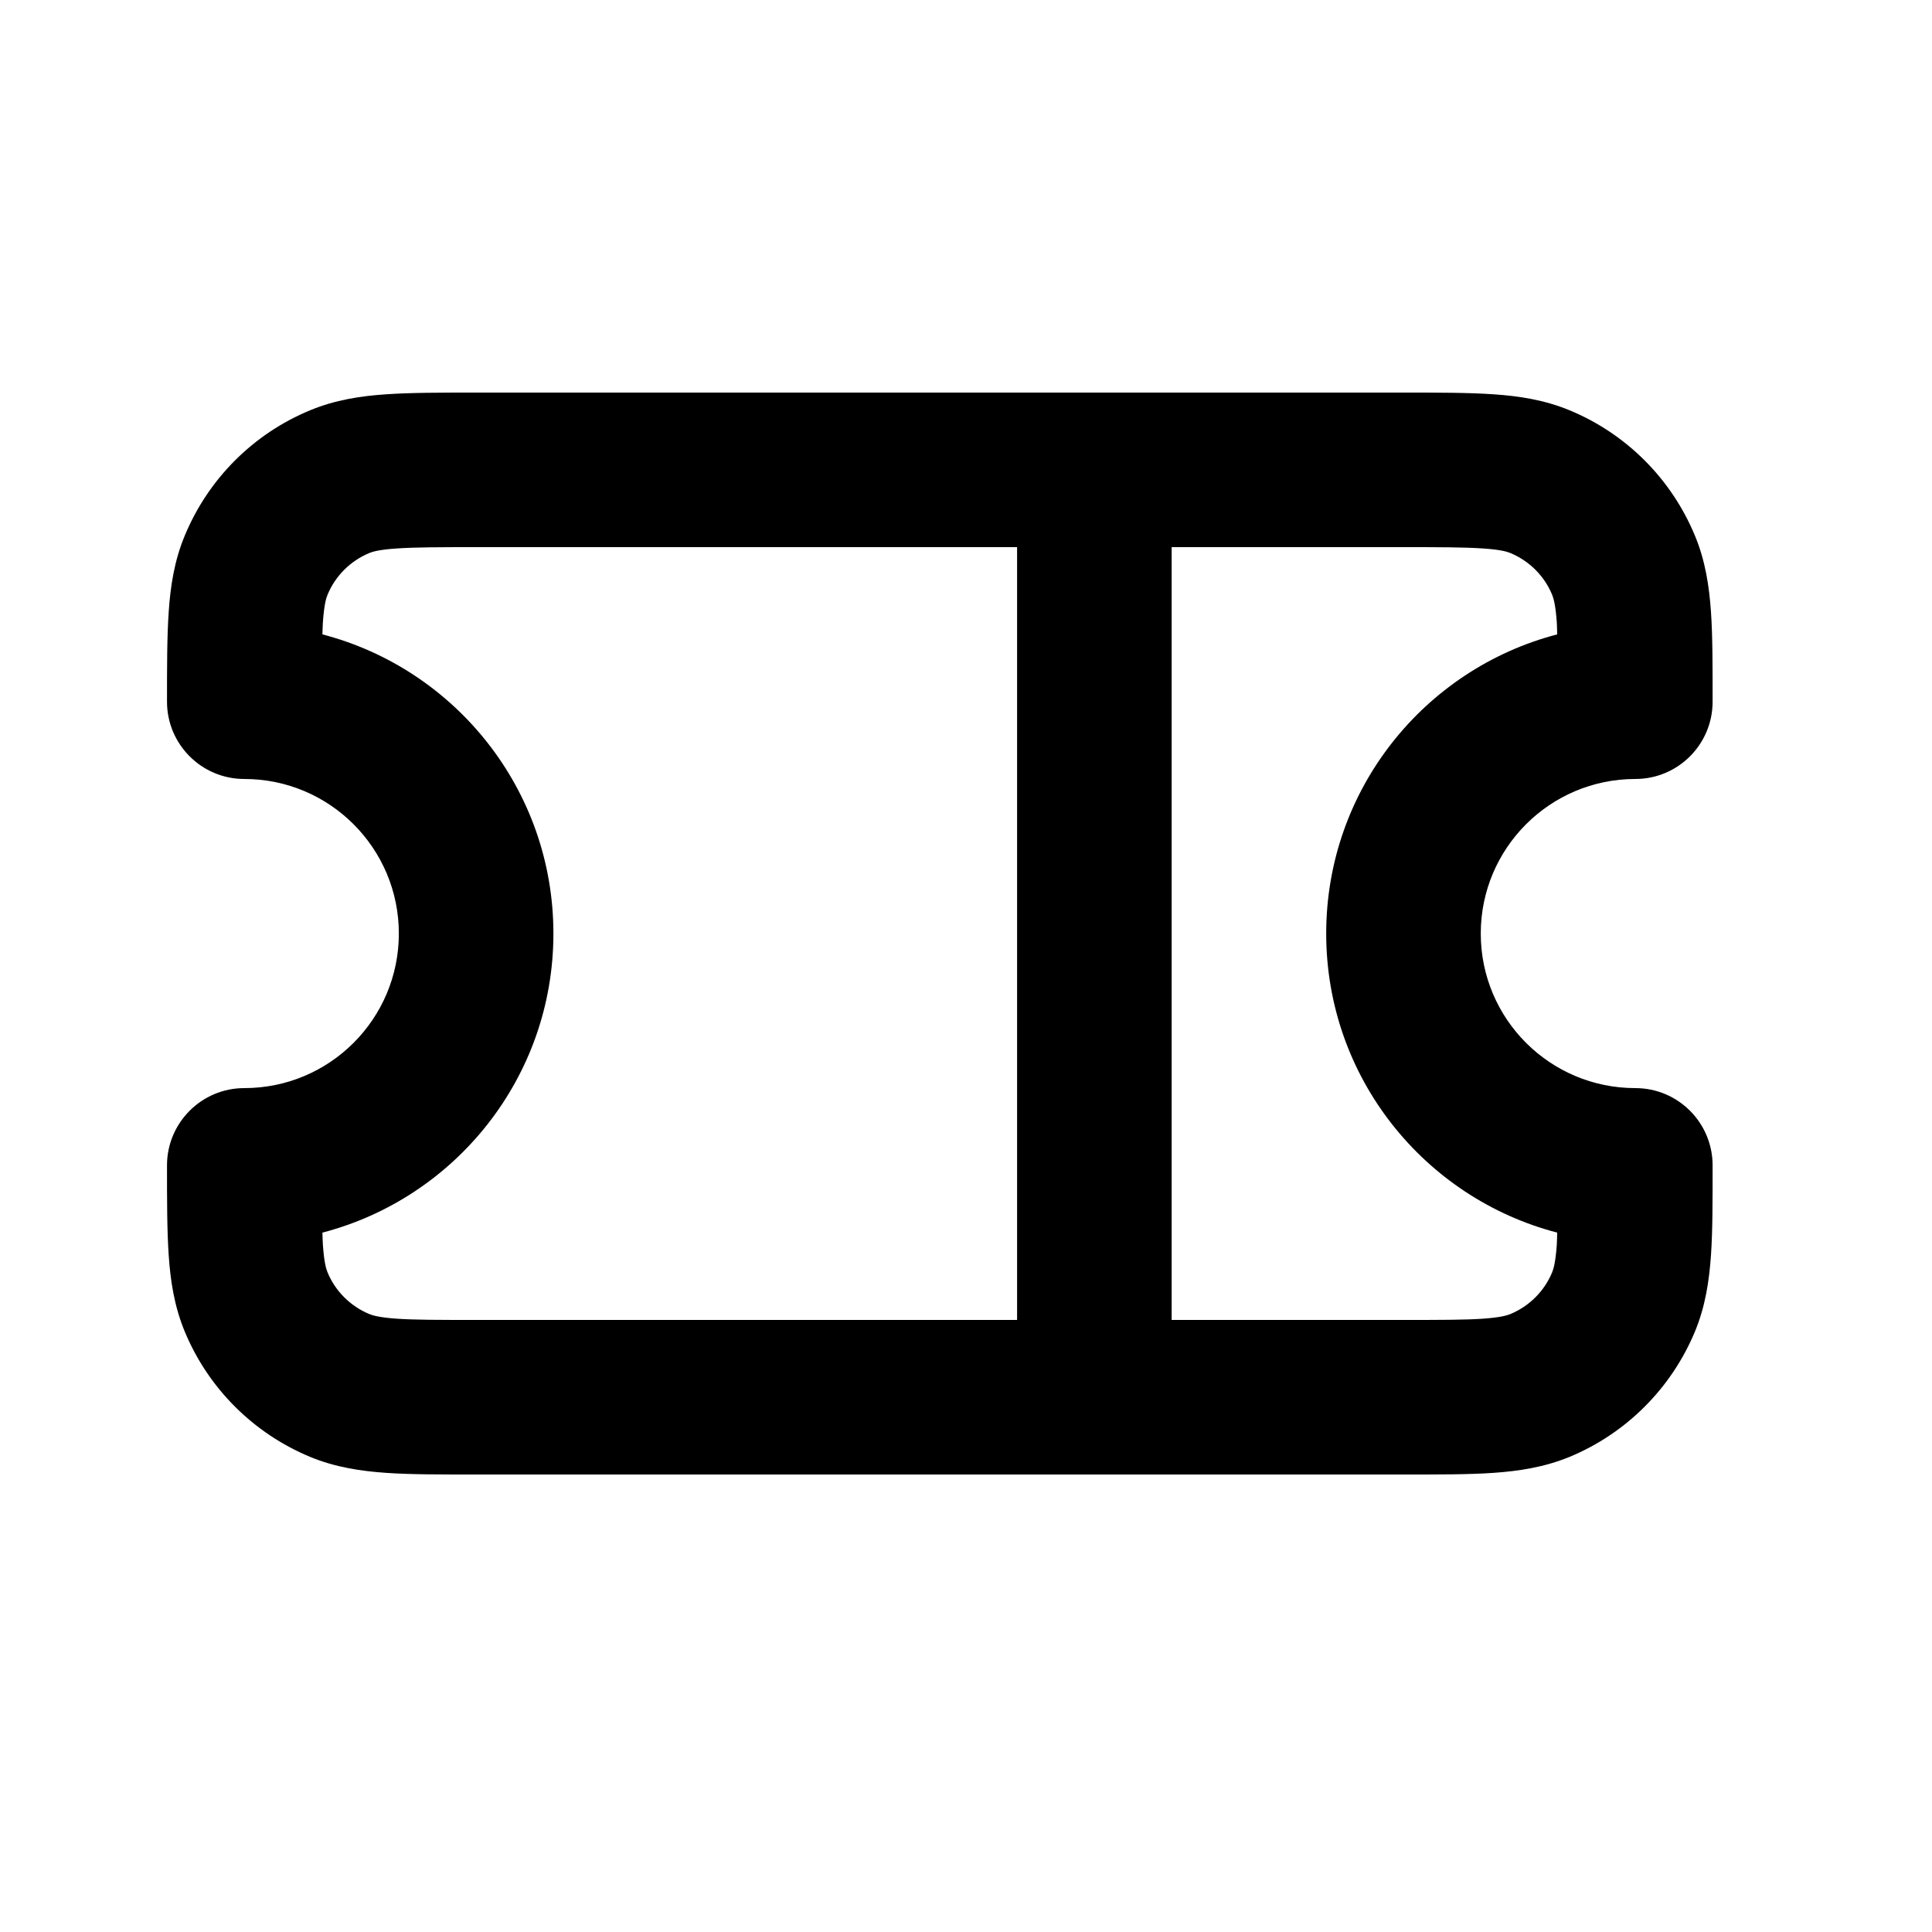 <svg width="25" height="25" viewBox="0 0 25 25" fill="none" xmlns="http://www.w3.org/2000/svg">
<path d="M17.161 12.08C17.161 10.22 18.43 8.657 20.15 8.209C20.148 8.154 20.148 8.102 20.145 8.054C20.129 7.826 20.102 7.739 20.085 7.697C19.984 7.452 19.789 7.258 19.544 7.156C19.503 7.139 19.416 7.112 19.188 7.097C18.951 7.081 18.641 7.08 18.161 7.08H15.161V17.08H18.161C18.641 17.08 18.951 17.08 19.188 17.064C19.416 17.048 19.503 17.021 19.544 17.004C19.789 16.902 19.984 16.708 20.085 16.463C20.102 16.421 20.129 16.334 20.145 16.106C20.148 16.058 20.148 16.006 20.15 15.95C18.43 15.502 17.161 13.94 17.161 12.08ZM7.161 12.08C7.161 13.94 5.892 15.502 4.172 15.95C4.174 16.006 4.175 16.058 4.178 16.106C4.194 16.334 4.22 16.421 4.238 16.463C4.339 16.708 4.534 16.902 4.779 17.004C4.82 17.021 4.907 17.048 5.135 17.064C5.372 17.08 5.682 17.08 6.161 17.08H13.161V7.08H6.161C5.682 7.08 5.372 7.081 5.135 7.097C4.907 7.112 4.82 7.139 4.779 7.156C4.534 7.258 4.339 7.452 4.238 7.697C4.22 7.739 4.194 7.826 4.178 8.054C4.175 8.102 4.174 8.154 4.172 8.209C5.892 8.657 7.161 10.22 7.161 12.08ZM19.161 12.08C19.161 13.185 20.057 14.08 21.161 14.08C21.714 14.08 22.161 14.528 22.161 15.08C22.161 15.532 22.162 15.921 22.14 16.242C22.117 16.572 22.068 16.903 21.933 17.229C21.628 17.963 21.045 18.547 20.31 18.852C19.984 18.986 19.653 19.036 19.323 19.059C19.003 19.081 18.613 19.08 18.161 19.08H6.161C5.709 19.08 5.32 19.081 4.999 19.059C4.669 19.036 4.339 18.987 4.013 18.852C3.278 18.547 2.694 17.963 2.39 17.229C2.255 16.903 2.205 16.572 2.183 16.242C2.161 15.921 2.161 15.532 2.161 15.08C2.161 14.528 2.609 14.08 3.161 14.08C4.266 14.08 5.161 13.185 5.161 12.08C5.161 10.976 4.266 10.08 3.161 10.08C2.609 10.08 2.161 9.632 2.161 9.08C2.161 8.628 2.161 8.239 2.183 7.918C2.205 7.588 2.255 7.258 2.39 6.933C2.694 6.198 3.277 5.613 4.013 5.309C4.339 5.174 4.669 5.124 4.999 5.102C5.32 5.08 5.709 5.08 6.161 5.08H18.161C18.613 5.08 19.003 5.08 19.323 5.102C19.653 5.124 19.984 5.174 20.31 5.309C21.045 5.613 21.629 6.198 21.933 6.933C22.068 7.258 22.117 7.588 22.14 7.918C22.162 8.239 22.161 8.628 22.161 9.08C22.161 9.632 21.714 10.08 21.161 10.08C20.057 10.08 19.161 10.976 19.161 12.08Z" fill="black"/>
</svg>
